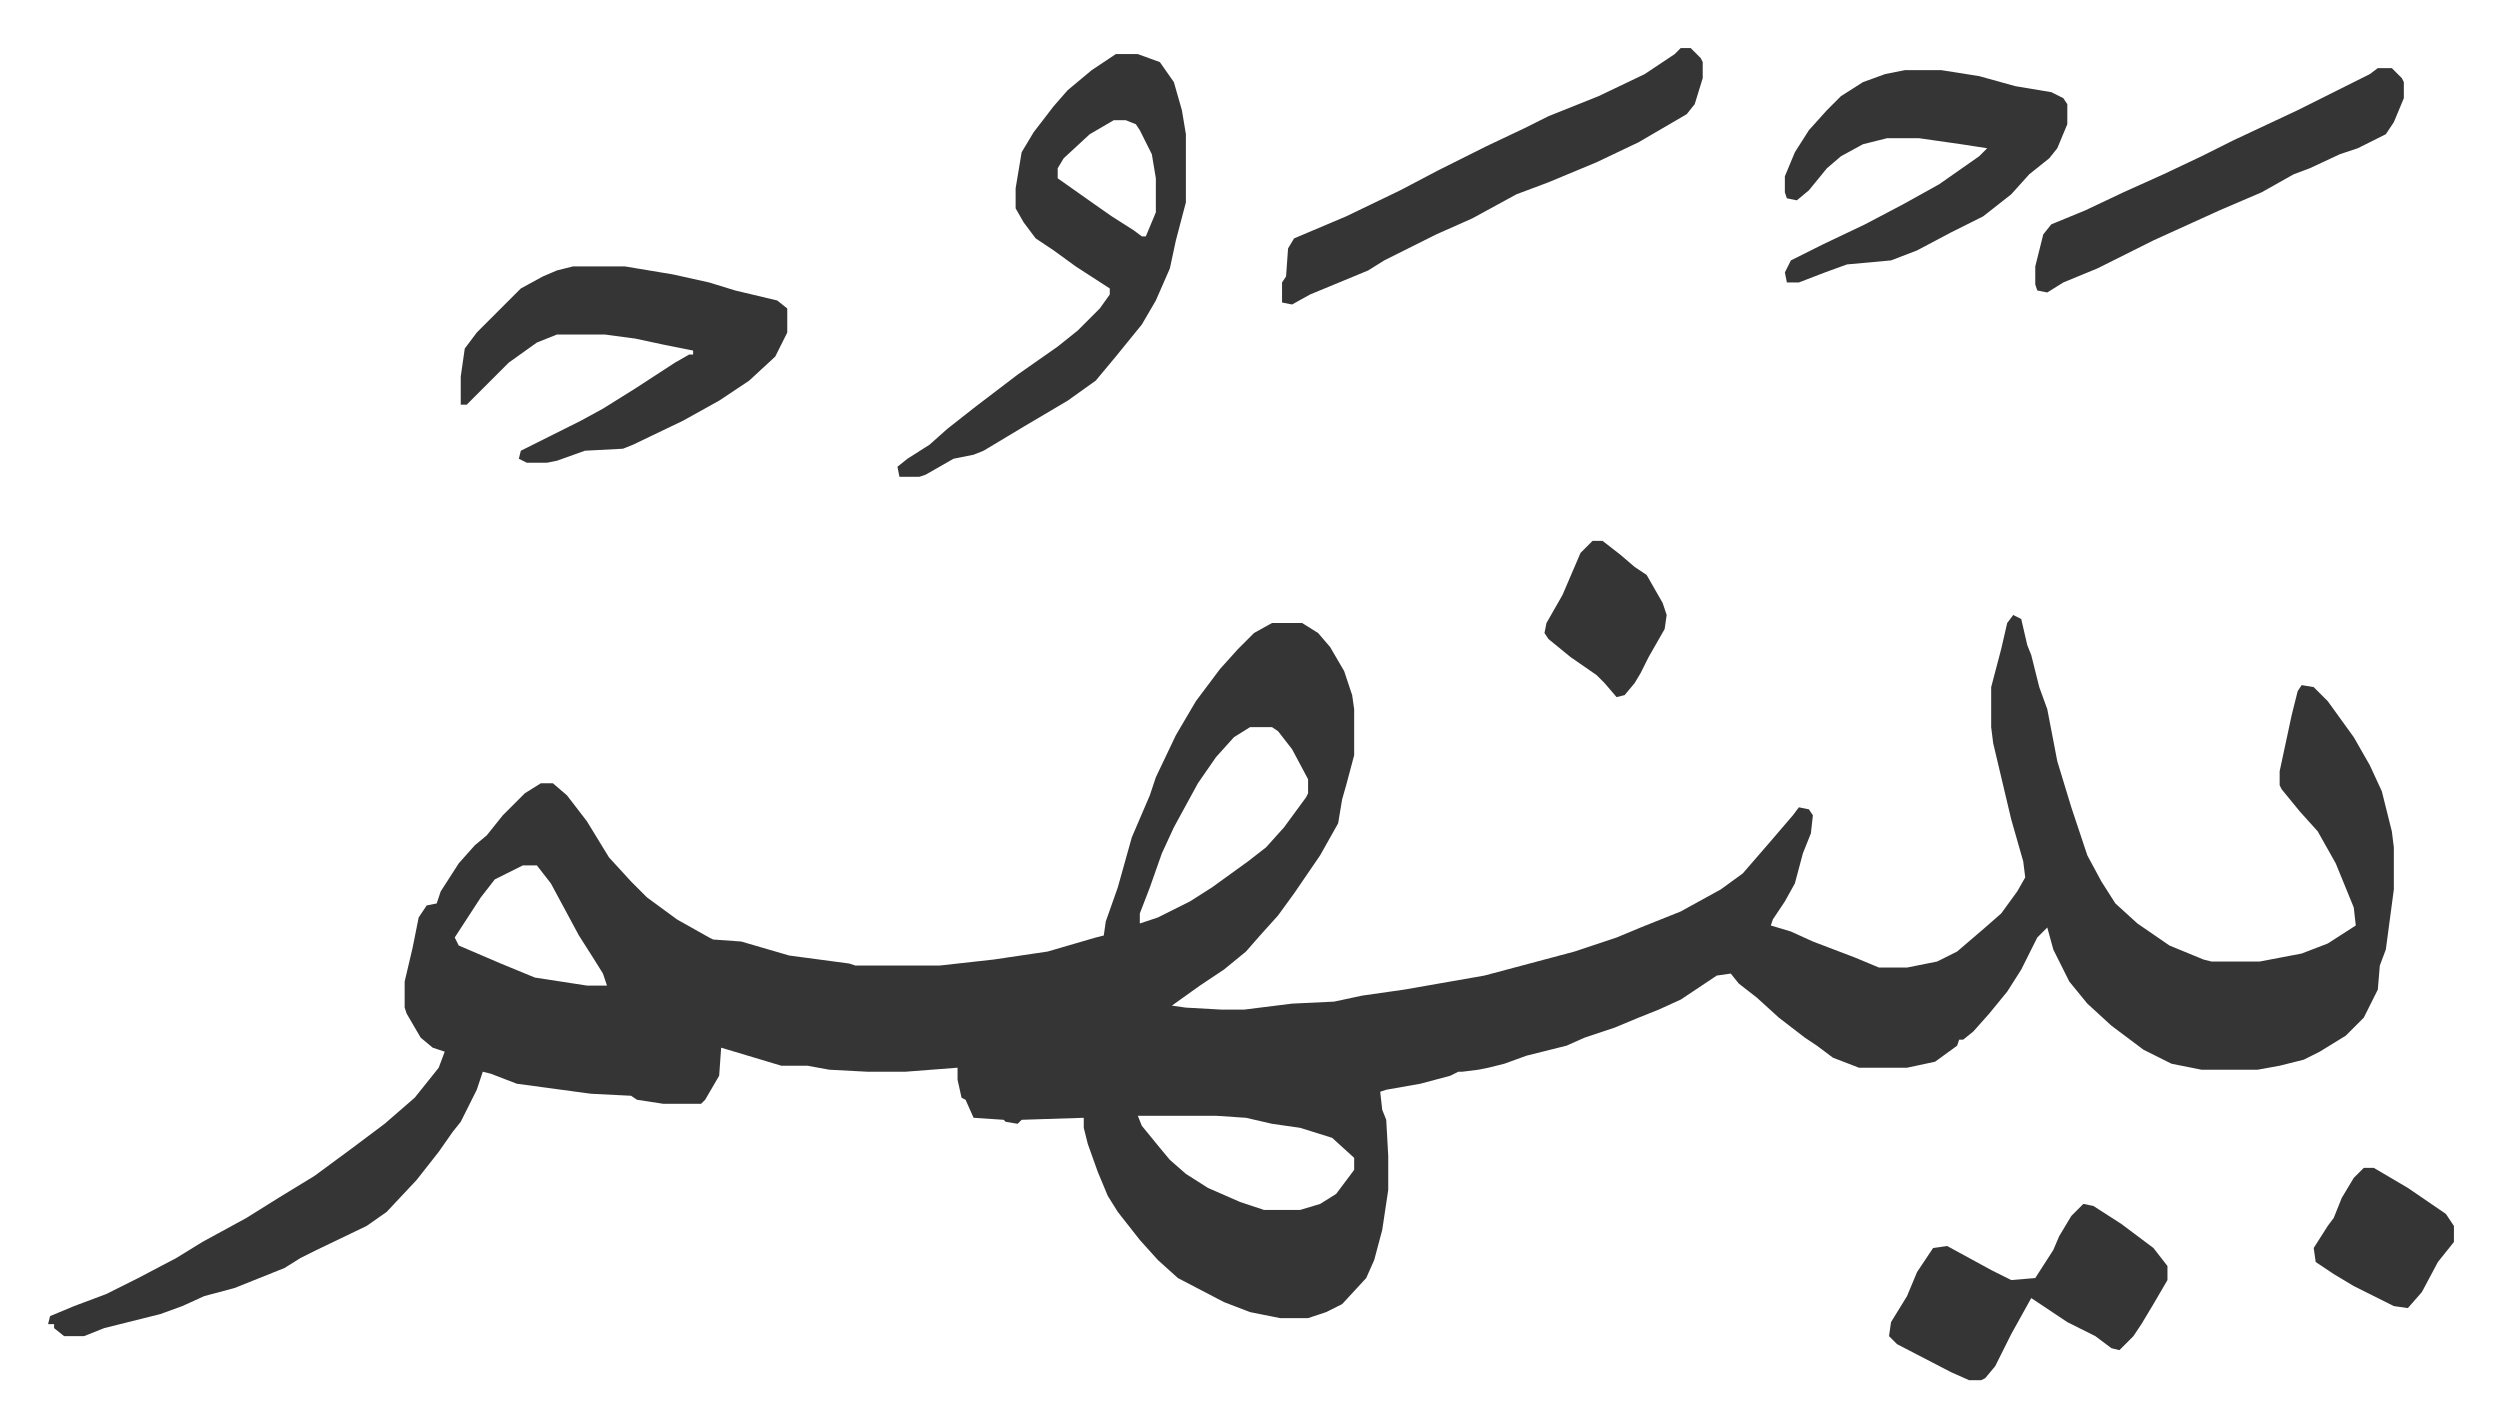<svg xmlns="http://www.w3.org/2000/svg" viewBox="-24 420 1248 712">
    <path fill="#353535" id="rule_normal" d="m981 727 4 2 3 13 2 5 4 16 4 11 5 26 7 23 8 24 7 13 7 11 11 10 16 11 17 7 4 1h24l21-4 13-5 14-9-1-9-9-22-9-16-9-10-9-11-1-2v-7l6-28 3-12 2-3 6 1 7 7 13 18 8 14 6 13 5 20 1 8v21l-4 30-3 8-1 12-7 14-9 9-13 8-8 4-12 3-11 2h-28l-15-3-14-7-16-12-12-11-9-11-8-16-3-11-5 5-8 16-7 11-9 11-8 9-5 4h-2l-1 3-11 8-14 3h-24l-13-5-8-6-6-4-13-10-11-10-9-7-4-5-7 1-18 12-11 5-10 4-12 5-15 5-9 4-20 5-11 4-8 2-5 1-8 1h-2l-4 2-15 4-17 3-3 1 1 9 2 5 1 18v17l-3 20-4 15-4 9-12 13-8 4-9 3h-14l-15-3-13-5-23-12-10-9-9-10-11-14-5-8-5-12-5-14-2-8v-5l-31 1-2 2-6-1-1-1-15-1-4-9-2-1-2-9v-6l-26 2h-19l-19-1-11-2h-13l-30-9-1 14-7 12-2 2h-19l-13-2-3-2-20-1-37-5-13-5-4-1-3 9-8 16-4 5-7 10-11 14-15 16-10 7-25 12-8 4-8 5-25 10-15 4-11 5-11 4-16 4-12 3-10 4H8l-5-4v-2H0l1-4 12-5 16-6 16-8 19-10 13-8 22-12 16-10 18-11 19-14 16-12 15-13 12-15 3-8-6-2-6-5-7-12-1-3v-13l4-17 3-15 4-6 5-1 2-6 9-14 8-9 6-5 8-10 11-11 8-5h6l7 6 10 13 11 18 11 12 8 8 15 11 16 9 2 1 14 1 24 7 30 4 3 1h42l27-3 27-4 24-7 4-1 1-7 6-17 7-25 9-21 3-9 10-21 10-17 12-16 9-10 8-8 9-5h15l8 5 6 7 7 12 4 12 1 7v23l-4 15-2 7-2 12-9 16-13 19-8 11-9 10-7 8-11 9-12 8-14 10 7 1 18 1h11l24-3 21-1 14-3 21-3 40-7 30-8 15-4 21-7 12-5 20-8 20-11 11-8 13-15 12-14 3-4 5 1 2 3-1 9-4 10-4 15-5 9-6 9-1 3 10 3 11 5 21 8 12 5h14l15-3 10-5 14-12 8-7 8-11 4-7-1-8-6-21-9-38-1-8v-20l5-19 3-13zm-381 56-8 5-9 10-9 13-12 22-6 13-6 17-5 13v5l9-3 16-8 11-7 18-13 9-7 9-10 11-15 1-2v-7l-8-15-7-9-3-2zm-363 69-14 7-7 9-13 20 2 4 21 9 17 7 26 4h10l-2-6-5-8-7-11-14-26-7-9zm307 125 2 5 9 11 5 6 8 7 11 7 16 7 12 4h18l10-3 8-5 9-12v-6l-11-10-16-5-14-2-13-3-15-1zm-11-530h11l11 4 7 10 4 14 2 12v34l-5 19-3 14-7 16-7 12-13 16-10 12-14 10-22 13-20 12-5 2-10 2-14 8-3 1h-10l-1-5 5-4 11-7 9-8 14-11 21-16 20-14 10-8 11-11 5-7v-3l-17-11-11-8-9-6-6-8-4-7v-10l3-18 6-10 10-13 7-8 12-10zm-1 33-12 7-13 12-3 5v5l17 12 10 7 11 7 4 3h2l5-12v-17l-2-12-6-12-2-3-5-2zm-270 73h26l24 4 18 4 13 4 21 5 5 4v12l-6 12-13 12-15 10-18 10-25 12-5 2-19 1-14 5-5 1h-10l-4-2 1-4 14-7 16-8 11-6 16-10 20-13 7-4h2v-2l-15-3-14-3-15-2h-24l-10 4-14 10-11 11-5 5-5 5h-3v-14l2-14 6-8 22-22 11-6 7-3zm665-98h18l19 3 18 5 18 3 6 3 2 3v10l-5 12-4 5-10 8-9 10-14 11-16 8-17 9-13 5-22 2-11 4-13 5h-6l-1-5 3-6 16-8 21-10 19-10 18-10 10-7 10-7 4-4-13-2-21-3h-16l-12 3-11 6-7 6-9 11-6 5-5-1-1-3v-8l5-12 7-11 9-10 7-7 11-7 11-4zm-112-11h5l5 5 1 2v8l-4 13-4 5-24 14-21 10-12 5-12 5-16 6-22 12-18 8-12 6-14 7-8 5-29 12-9 5-5-1v-10l2-3 1-14 3-5 26-11 27-13 19-10 24-12 19-9 12-6 25-10 23-11 15-10zm201 577 5 1 14 9 16 12 7 9v7l-7 12-6 10-4 6-7 7-4-1-8-6-14-7-12-8-6-4-10 18-8 16-5 6-2 1h-6l-9-4-27-14-4-4 1-7 8-13 5-12 8-12 7-1 22 12 10 5 12-1 9-14 3-7 6-10 5-5zm147-567h7l5 5 1 2v8l-5 12-4 6-14 7-9 3-15 7-8 3-16 9-21 9-33 15-28 14-17 7-8 5-5-1-1-3v-9l4-16 4-5 17-7 19-9 20-9 19-9 16-8 32-15 16-8 20-10z"/>
    <path fill="#353535" id="rule_normal" d="M1156 1003h5l17 10 19 13 4 6v8l-8 10-8 15-7 8-7-1-20-10-10-6-9-6-1-7 7-11 3-4 4-10 6-10zM771 690h5l9 7 7 6 6 4 8 14 2 6-1 7-8 14-4 8-3 5-5 6-4 1-6-7-4-4-13-9-11-9-2-3 1-5 8-14 9-21z"/>
</svg>
